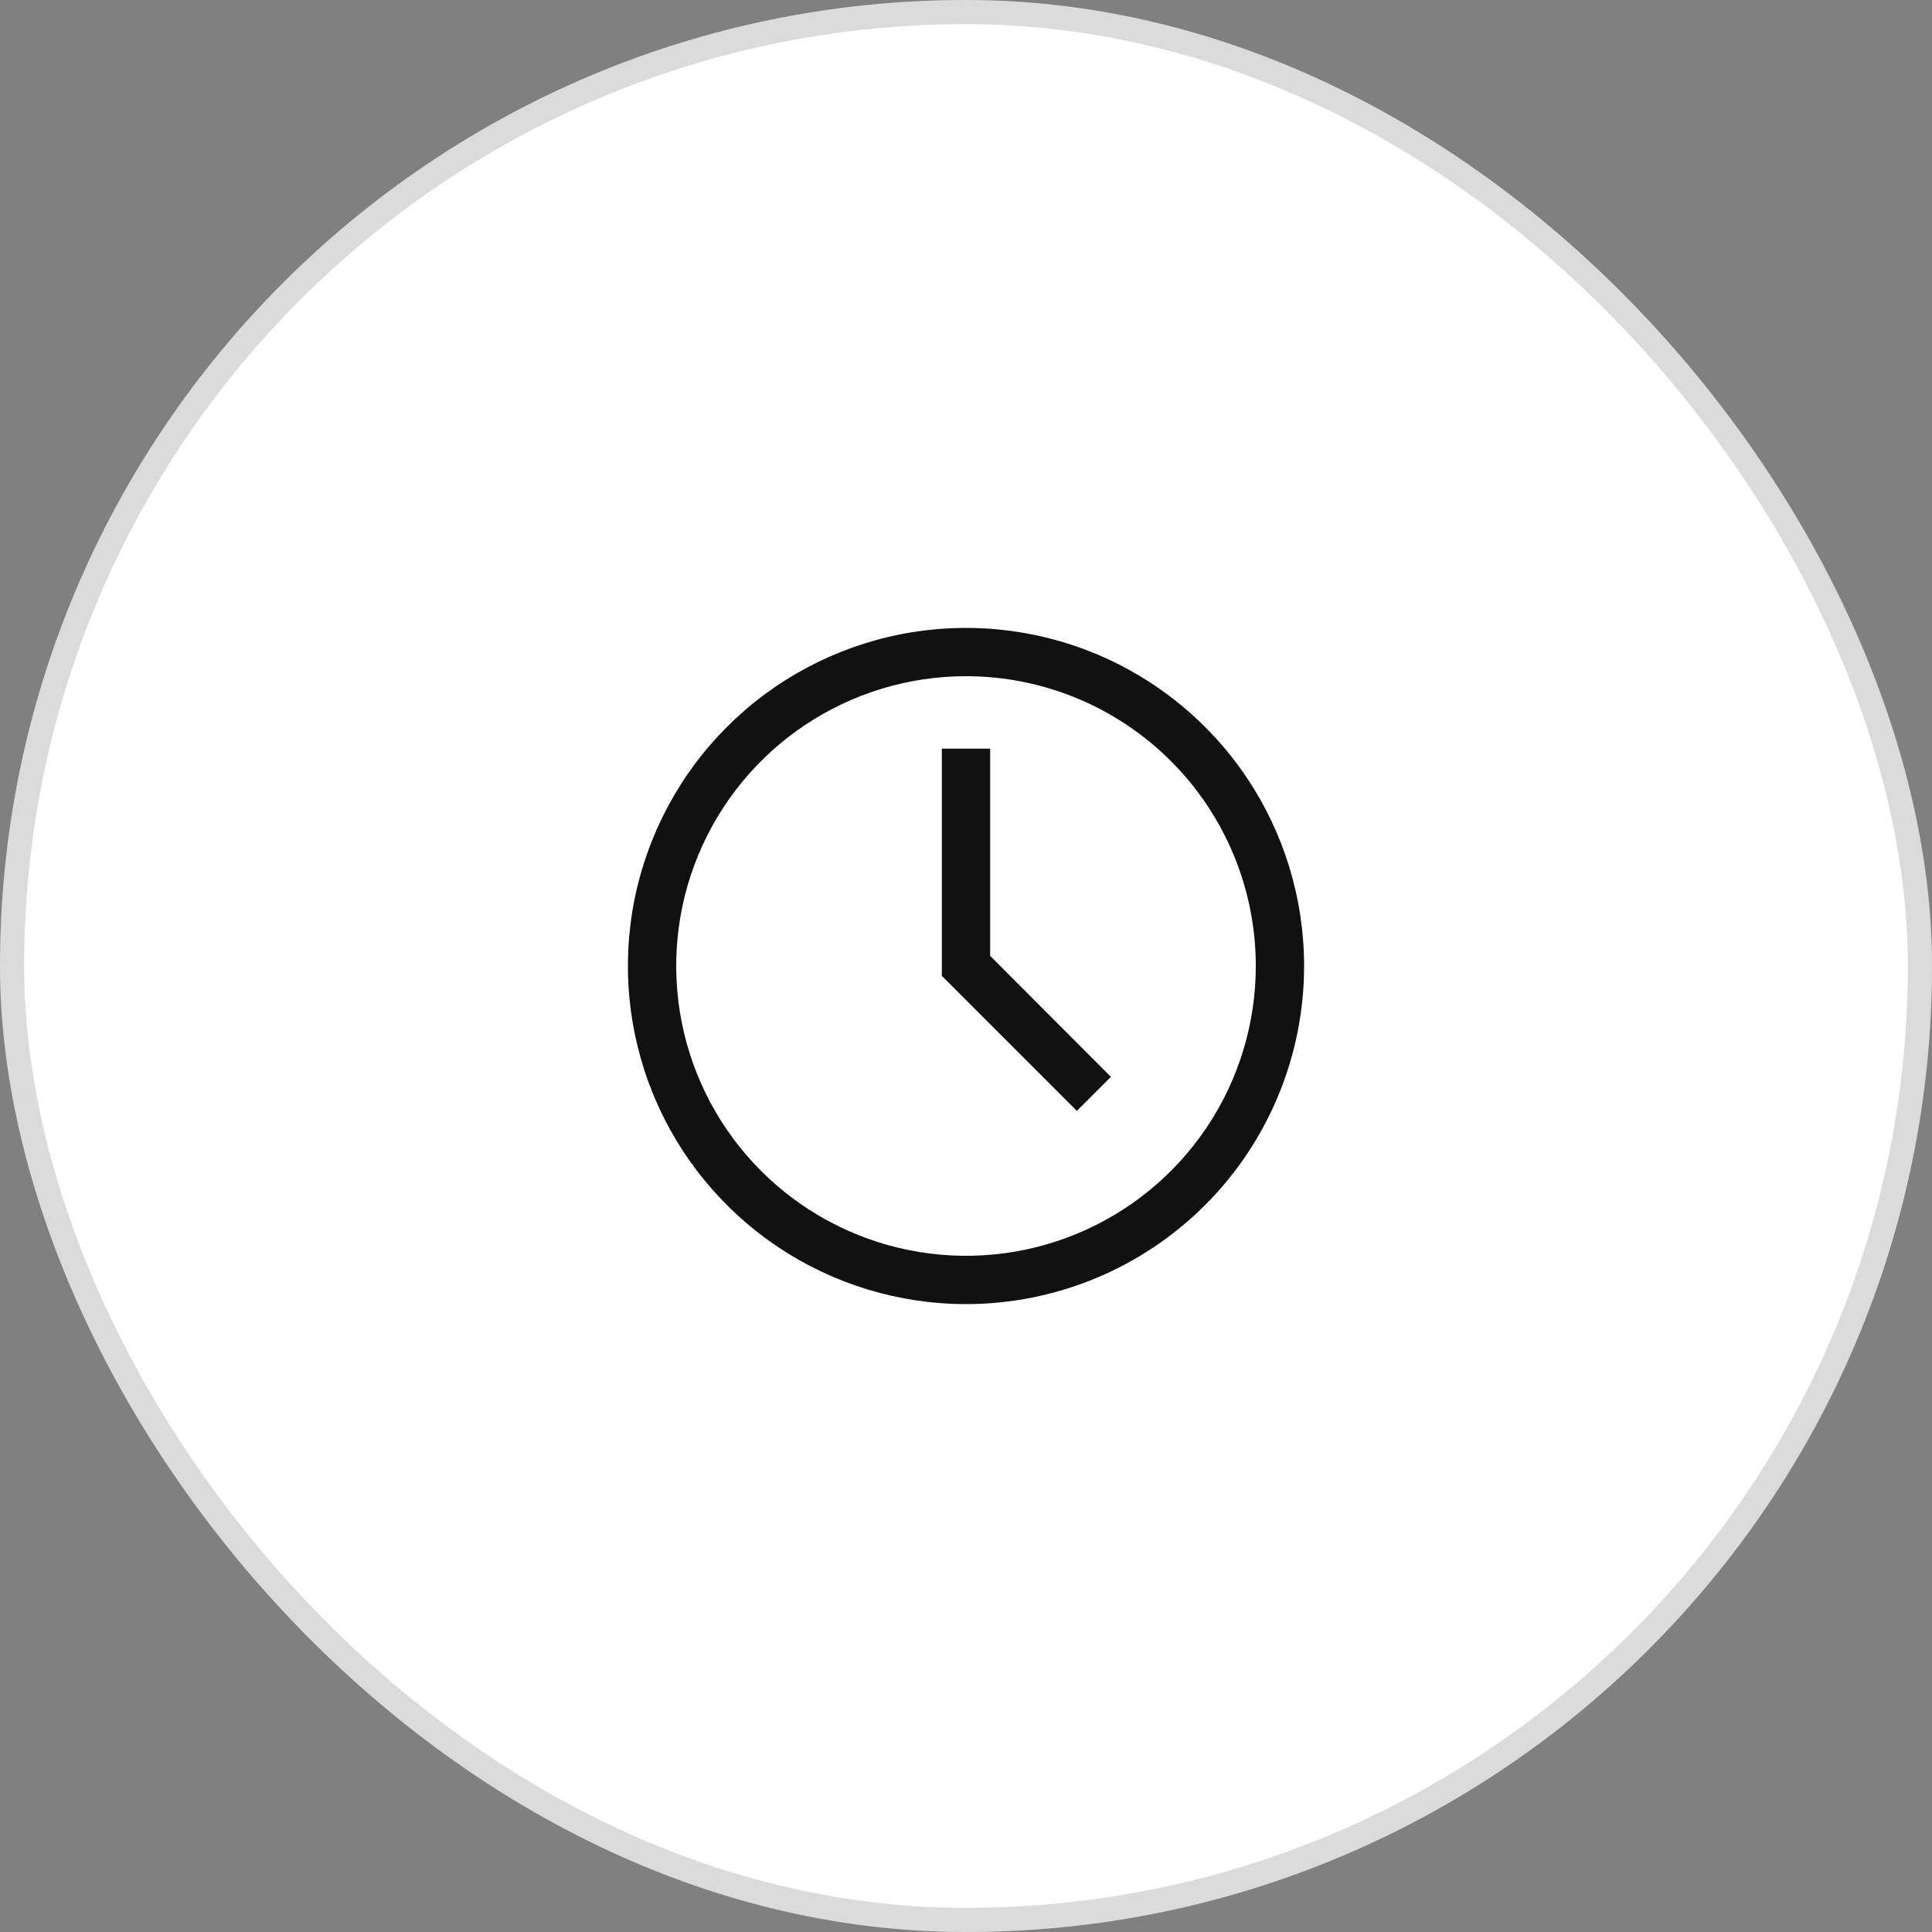 <svg width="80" height="80" viewBox="0 0 80 80" fill="none" xmlns="http://www.w3.org/2000/svg">
<rect x="0" y="0" width="80" height="80" fill="#808080" stroke="none"/>
<rect width="80" height="80" rx="40" fill="white"/>
<rect x="0.5" y="0.5" width="79" height="79" rx="39.5" stroke="#111111" stroke-opacity="0.15"/>
<path d="M40 54C37.231 54 34.524 53.179 32.222 51.641C29.92 50.102 28.125 47.916 27.066 45.358C26.006 42.799 25.729 39.984 26.269 37.269C26.809 34.553 28.143 32.058 30.101 30.101C32.058 28.143 34.553 26.809 37.269 26.269C39.984 25.729 42.799 26.006 45.358 27.066C47.916 28.125 50.102 29.92 51.641 32.222C53.179 34.524 54 37.231 54 40C54 43.713 52.525 47.274 49.9 49.9C47.274 52.525 43.713 54 40 54ZM40 28C37.627 28 35.307 28.704 33.333 30.022C31.36 31.341 29.822 33.215 28.913 35.408C28.005 37.6 27.768 40.013 28.231 42.341C28.694 44.669 29.837 46.807 31.515 48.485C33.193 50.163 35.331 51.306 37.659 51.769C39.987 52.233 42.4 51.995 44.592 51.087C46.785 50.178 48.659 48.64 49.978 46.667C51.296 44.694 52 42.373 52 40C52 36.817 50.736 33.765 48.485 31.515C46.235 29.264 43.183 28 40 28Z" fill="#111111"/>
<path d="M44.59 46L39 40.41V31H41V39.58L46 44.59L44.59 46Z" fill="#111111"/>
</svg>
